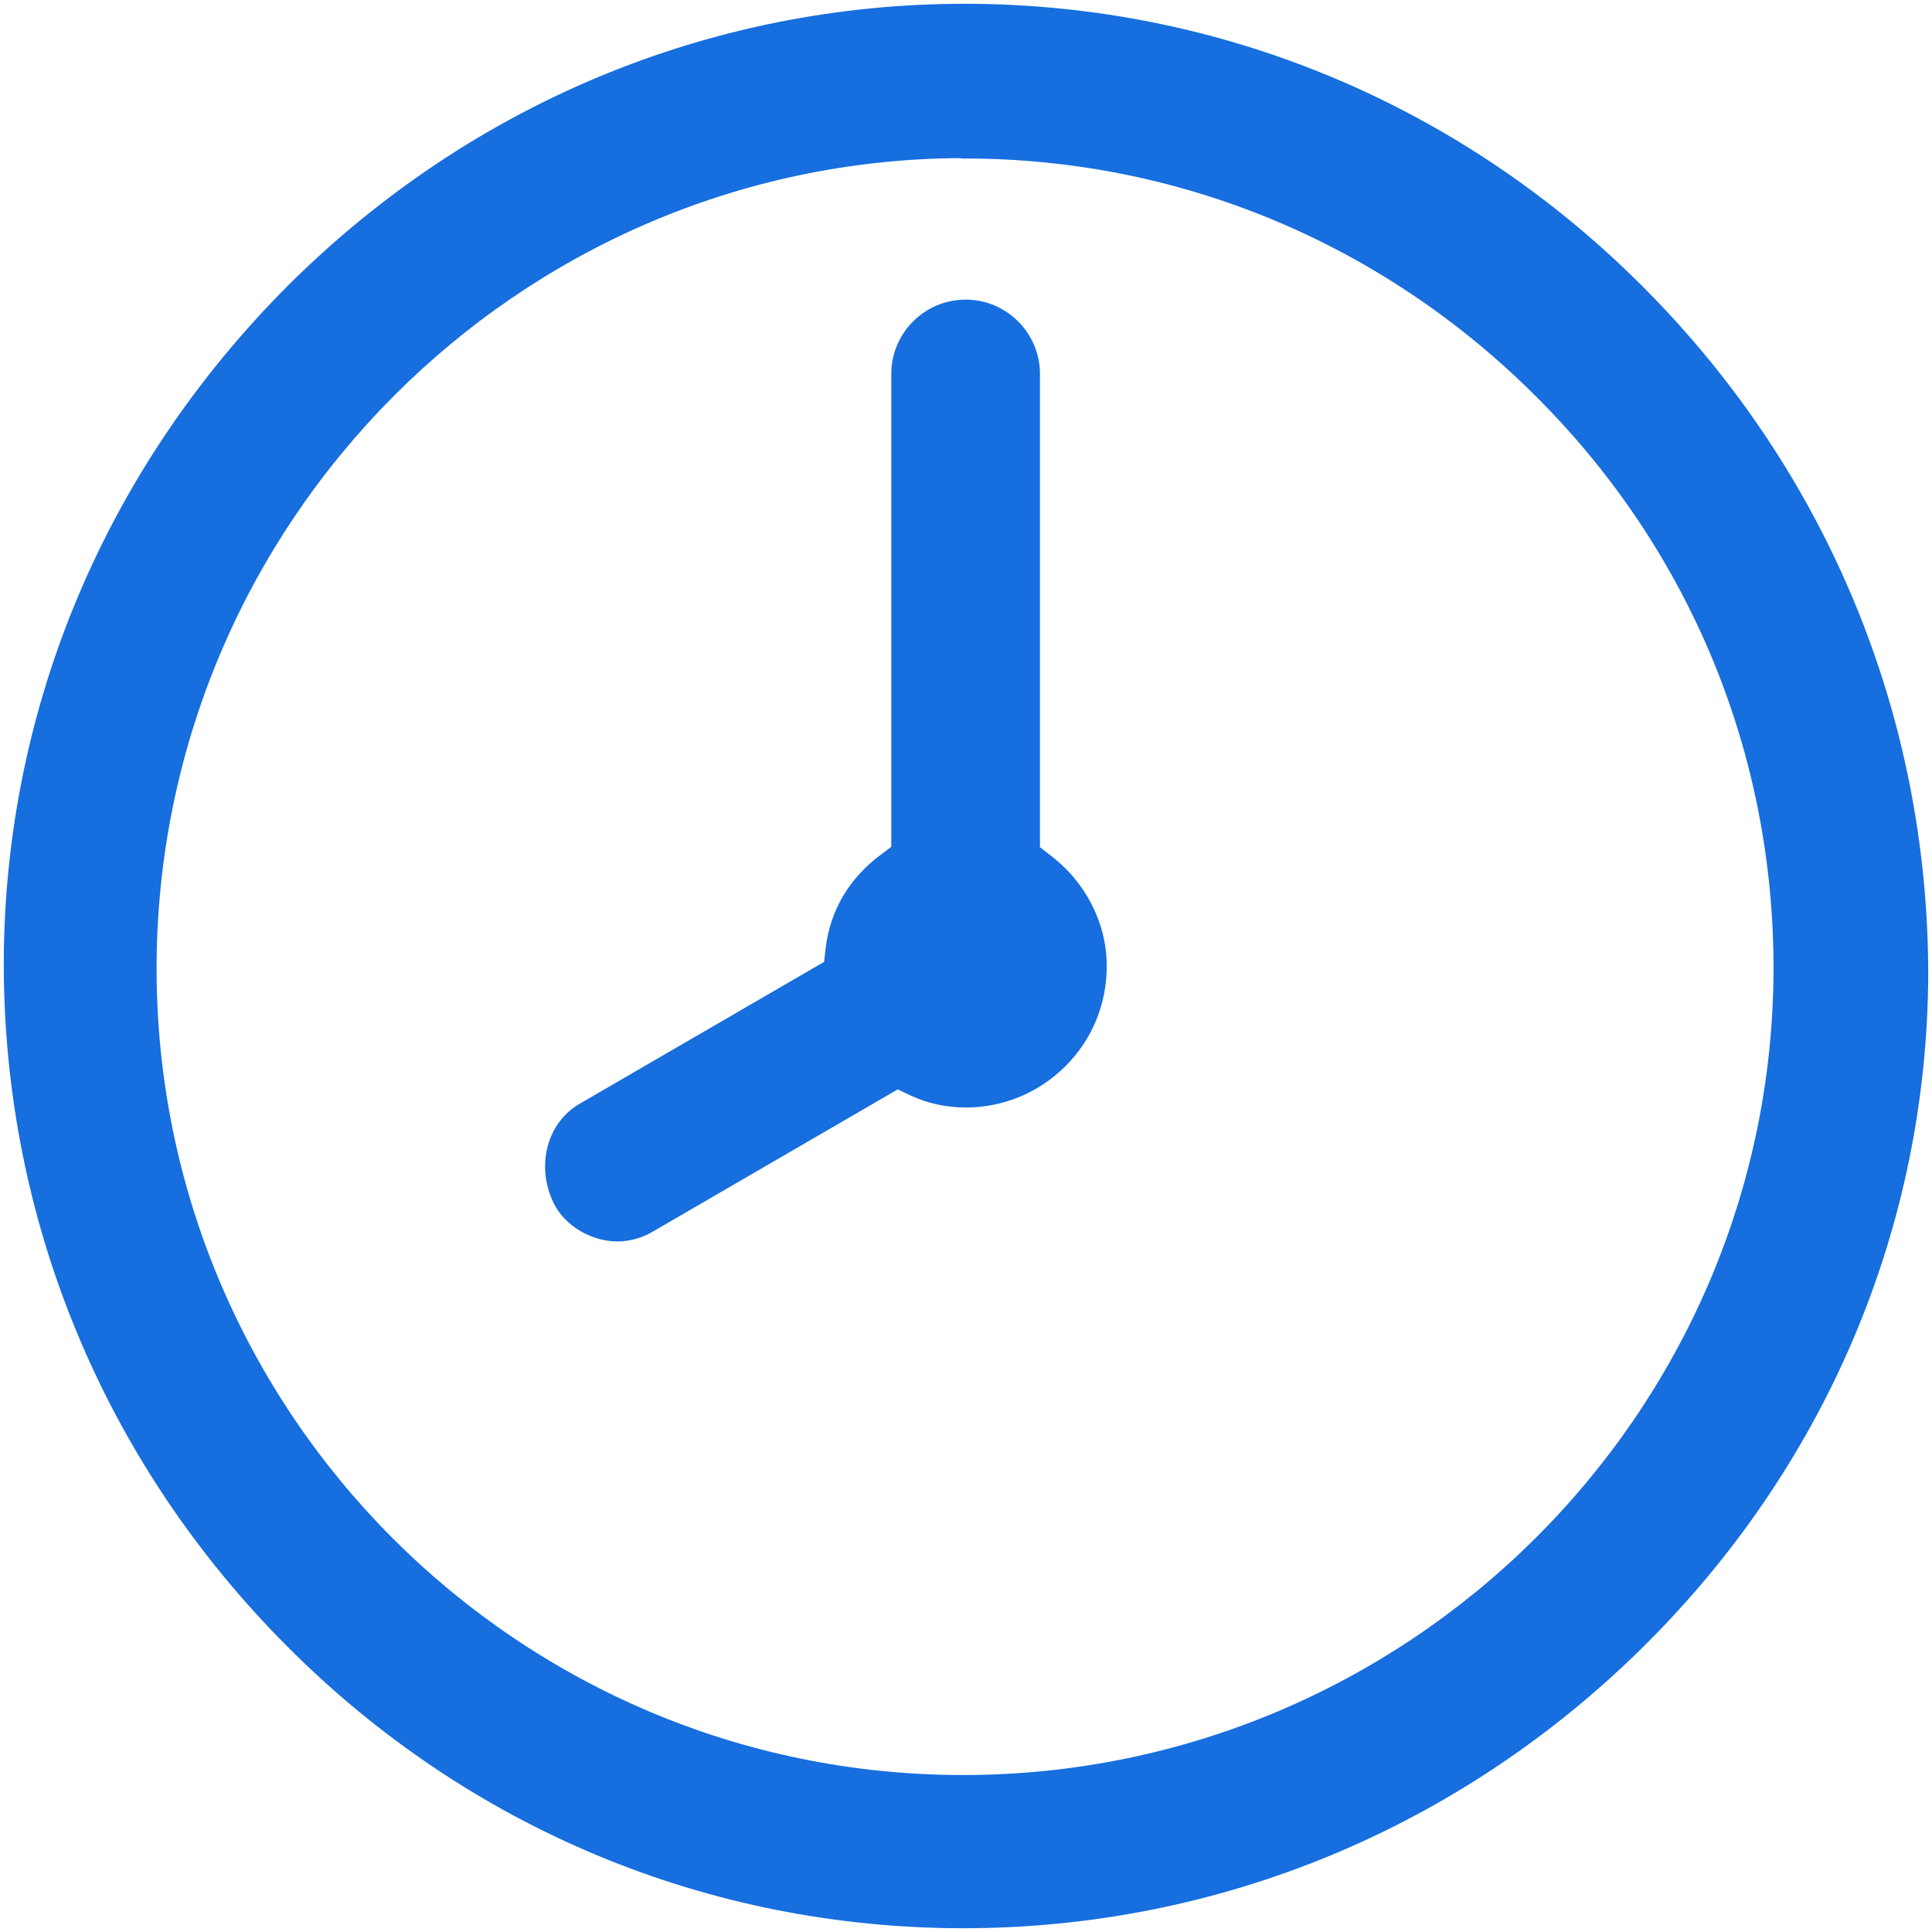 <?xml version="1.0" encoding="utf-8"?>
<!-- Generator: Adobe Illustrator 25.3.1, SVG Export Plug-In . SVG Version: 6.00 Build 0)  -->
<svg version="1.1" id="Layer_1" xmlns="http://www.w3.org/2000/svg" xmlns:xlink="http://www.w3.org/1999/xlink" x="0px" y="0px"
	 viewBox="0 0 512 512" style="enable-background:new 0 0 512 512;" xml:space="preserve">
<style type="text/css">
	.st0{fill:#176EDE;}
</style>
<g>
	<path class="st0" d="M255.3,511c-67.6,0-131.2-26.5-179.2-74.7C27.5,387.6,0.8,323,1,254.6c0.3-67.2,27.1-130.7,75.4-179
		C124.7,27.5,188.4,1,255.7,1h0.6C324.1,1.2,388,28.1,436.1,76.7c48.3,48.7,74.9,113.2,74.9,181.6c-0.3,67.1-27.2,130.4-75.7,178.3
		C386.7,484.6,322.8,511,255.3,511z M254.6,41.9C137.1,42.5,41.5,138.8,41.5,256.7c0,117.8,95.8,213.7,213.7,213.7
		c117.9,0,214.3-95.6,214.8-213.1c0.2-57.3-22-111.3-62.7-152c-40.7-40.8-94.6-63.3-151.7-63.3H254.6L254.6,41.9z"/>
	<path class="st0" d="M163.7,329c-7,0-13.9-4.1-16.9-10c-4.9-9.9-1.9-21.6,7-26.6l64.6-37.5l0.4-3.6c1.2-10,6.2-18.5,14.5-24.7
		l2.9-2.2V99.1c0-10.9,8.9-19.7,19.7-19.7c10.9,0,19.7,8.9,19.7,19.7v125.4l2.8,2.2c9.4,7.1,14.9,18.1,14.9,29.3
		c0,10-3.8,19.4-10.9,26.5c-7.1,7.1-16.5,11-26.5,11c-5.1,0-10.2-1.1-14.6-3.2l-3.4-1.6l-64.4,37.4l-0.2,0.1
		C170.7,327.9,167,329,163.7,329z"/>
</g>
</svg>
